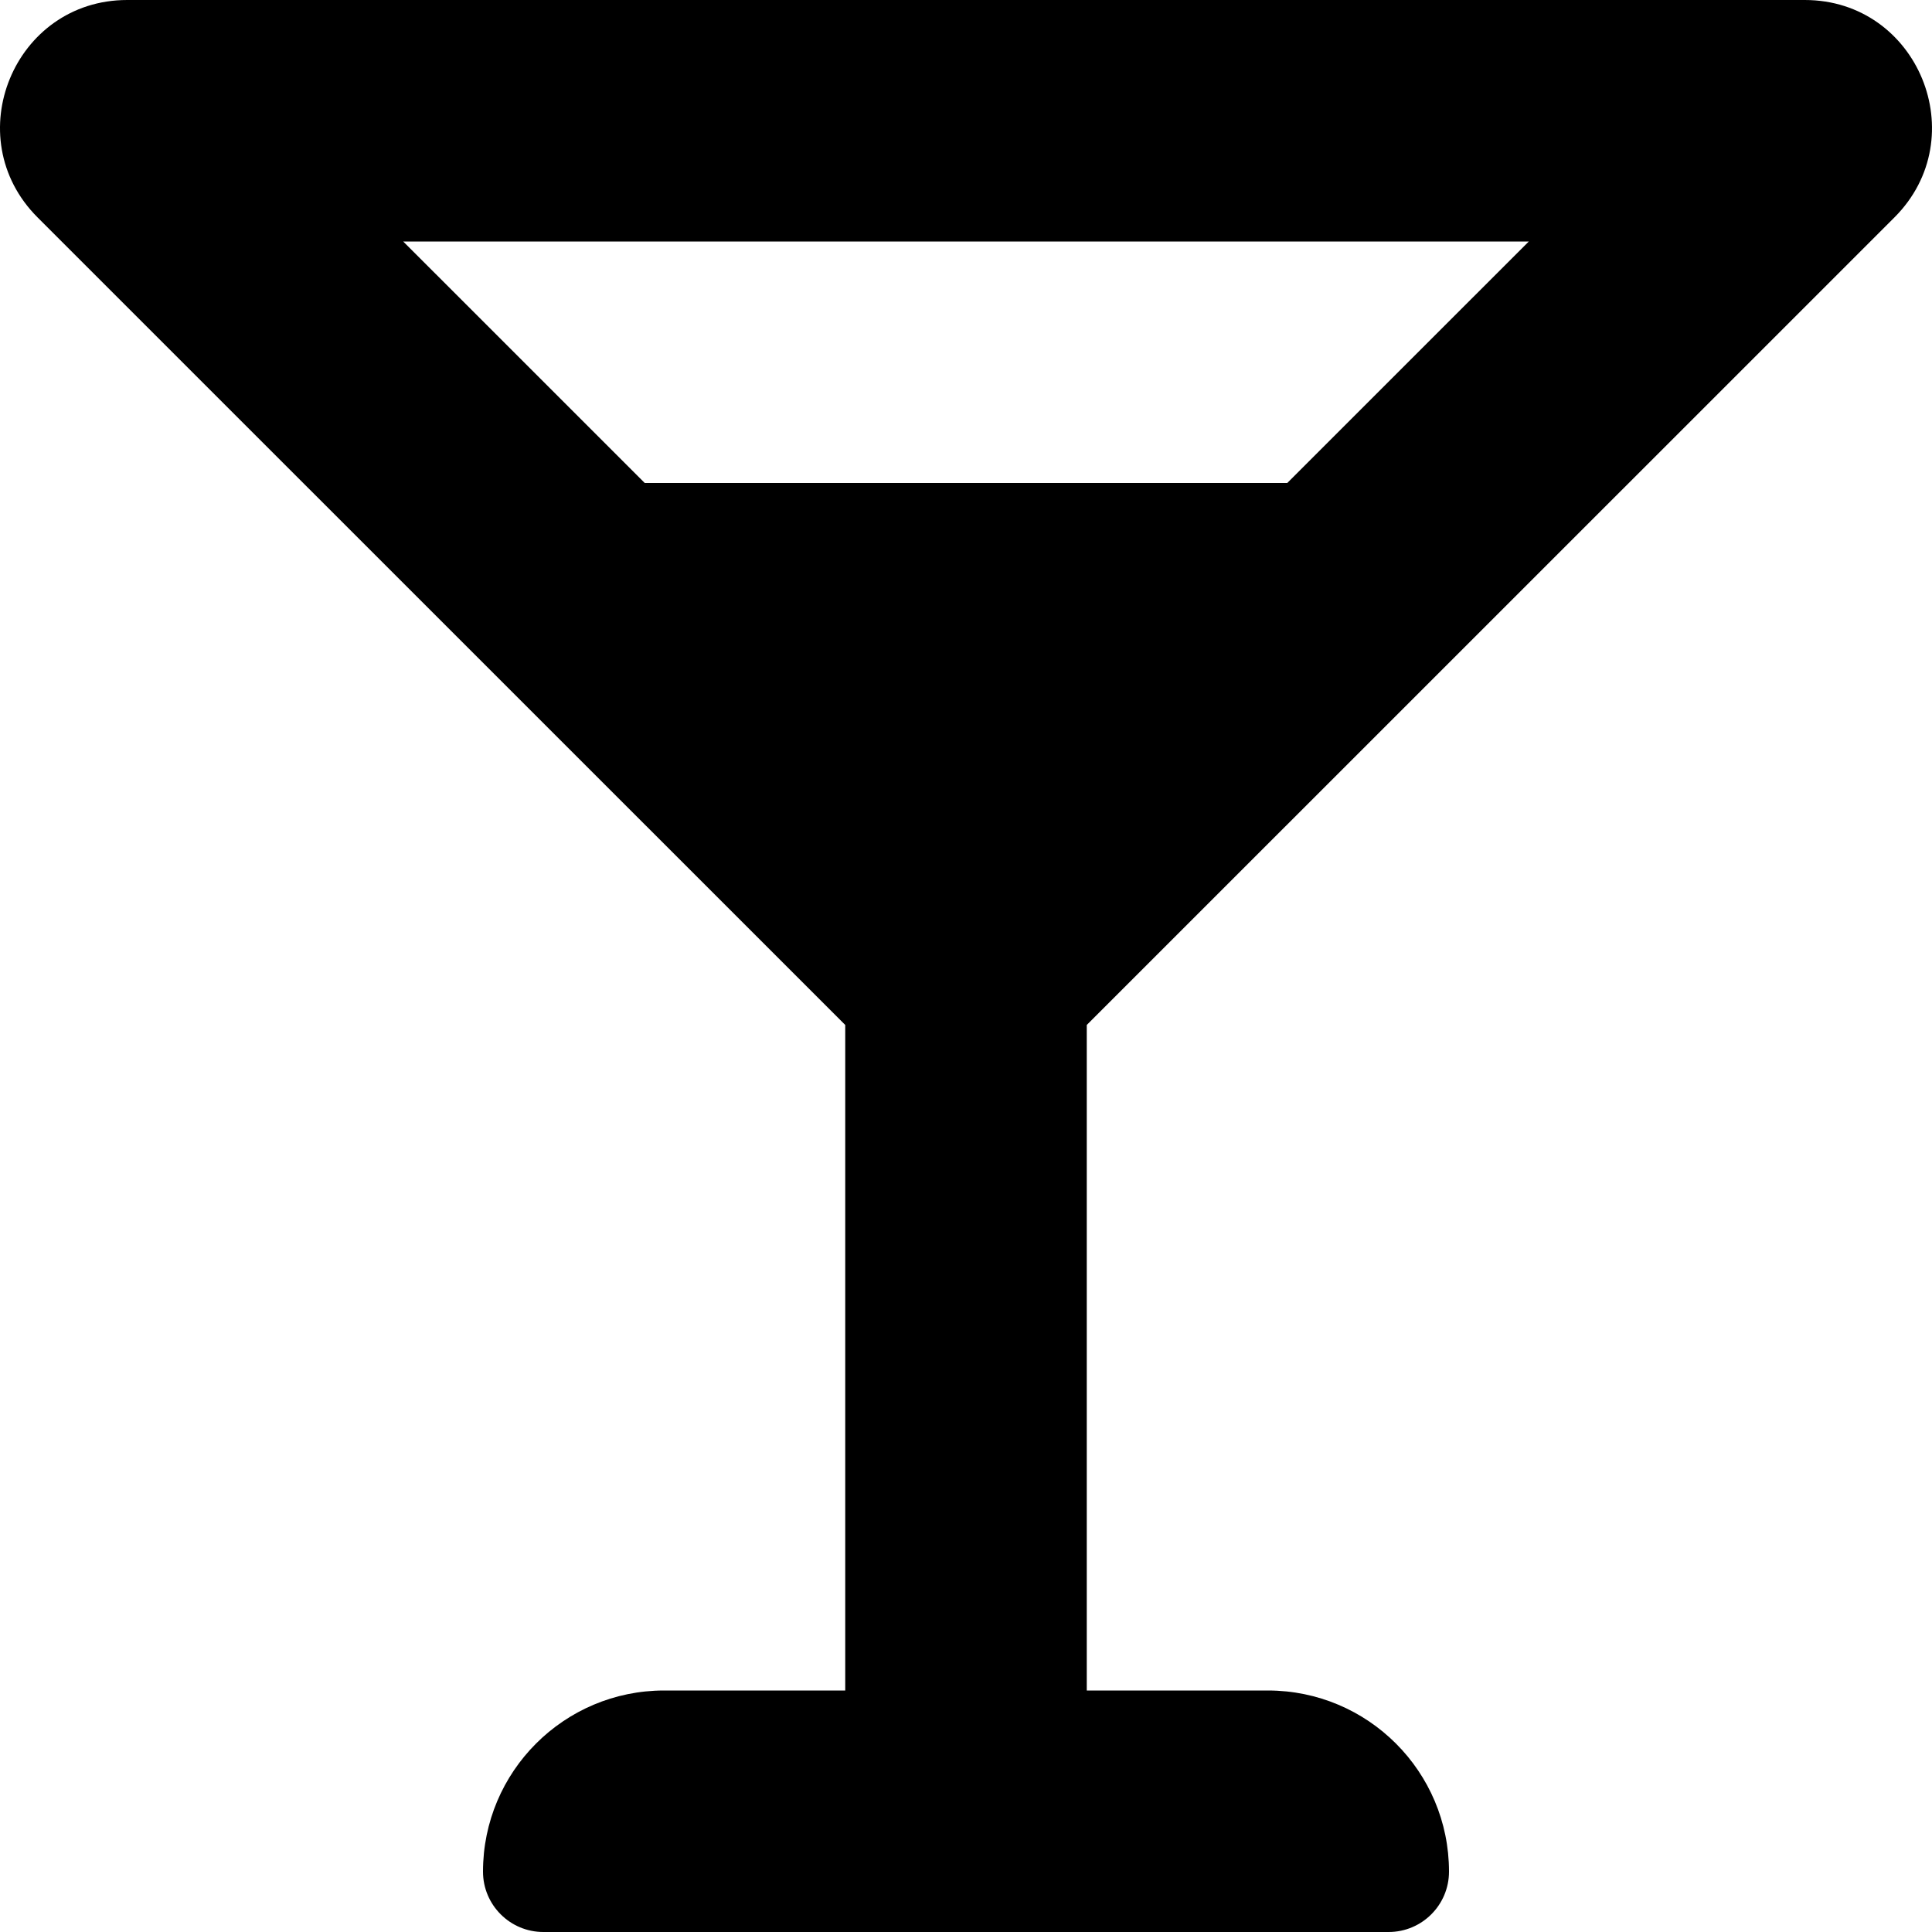 <svg xmlns="http://www.w3.org/2000/svg" viewBox="0 0 512 512"><!-- Font Awesome Pro 6.0.0-alpha2 by @fontawesome - https://fontawesome.com License - https://fontawesome.com/license (Commercial License) --><path d="M502.037 57.625C523.291 36.375 508.287 0 478.284 0H33.717C3.713 0 -11.291 36.375 9.963 57.625L223.996 271.625V448H176C149.491 448 128 469.492 128 496C128 504.836 135.164 512 144 512H368C376.836 512 384 504.836 384 496C384 469.492 362.51 448 336 448H288.004V271.625L502.037 57.625ZM405.145 64L341.135 128H170.866L106.856 64H405.145Z"/></svg>
